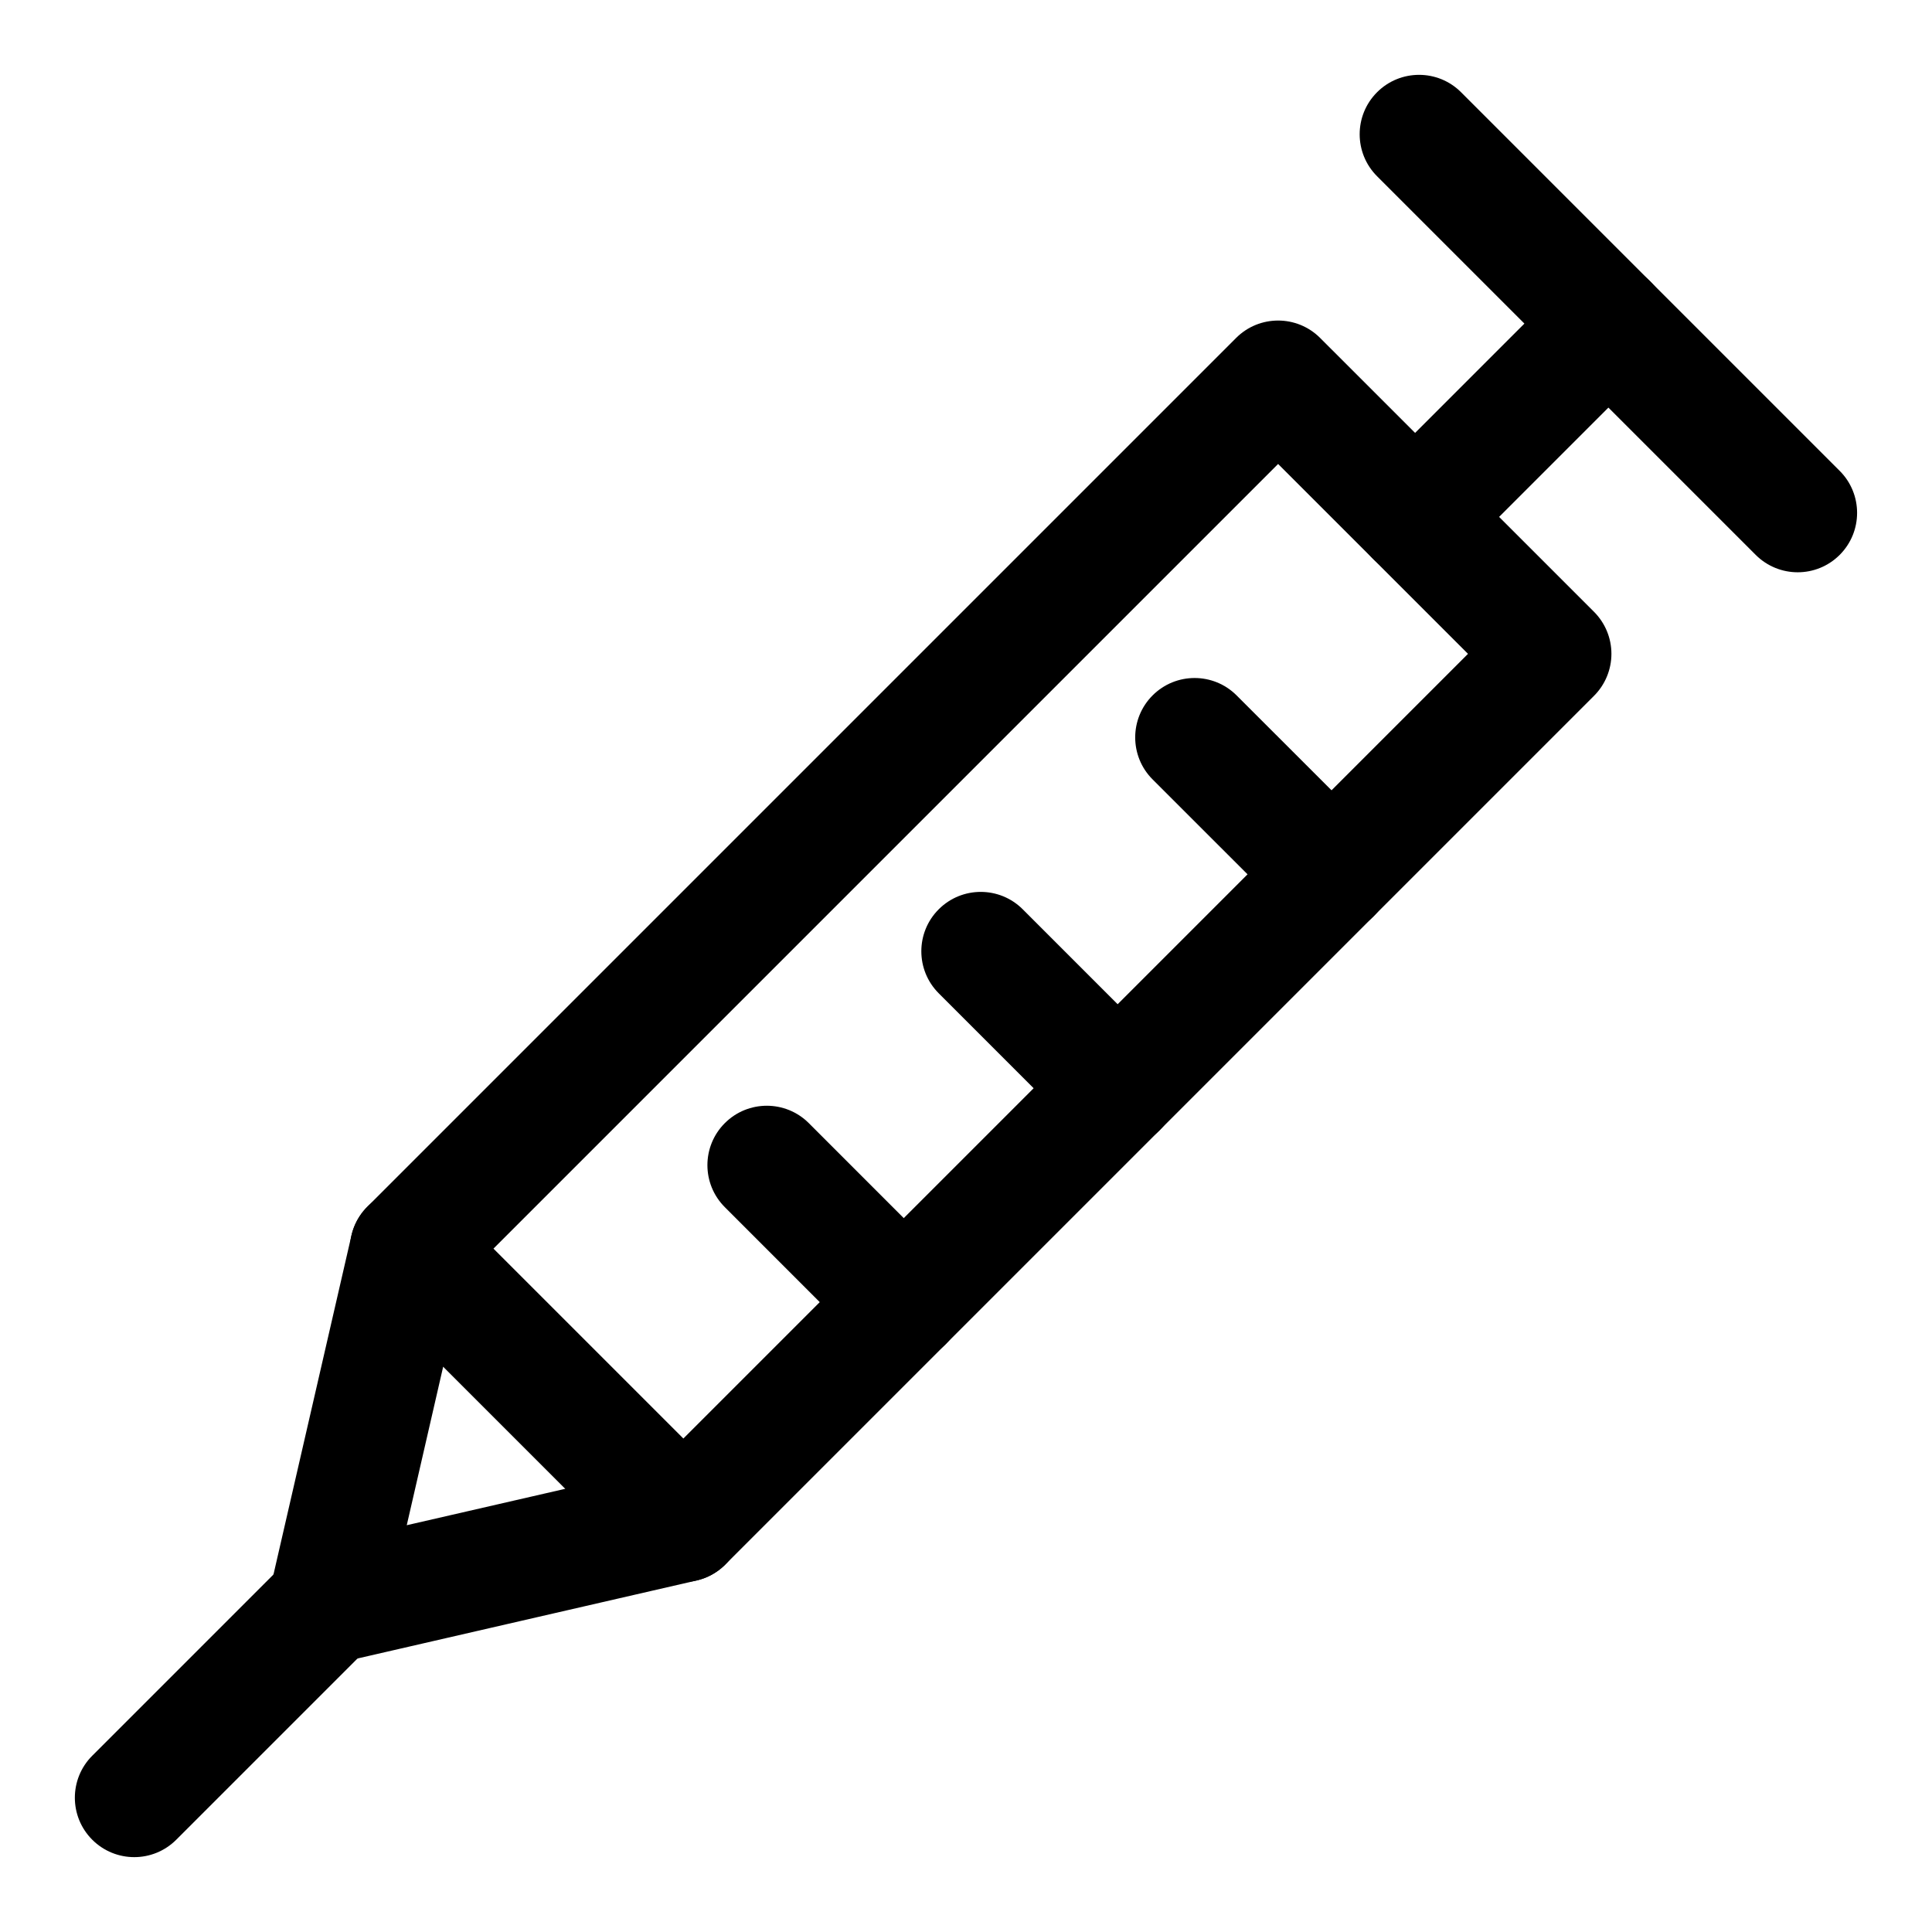 <?xml version="1.0" encoding="UTF-8"?>
<!-- Uploaded to: SVG Repo, www.svgrepo.com, Generator: SVG Repo Mixer Tools -->
<svg fill="#000000" width="800px" height="800px" version="1.1" viewBox="144 144 512 512" xmlns="http://www.w3.org/2000/svg">
 <g>
  <path d="m620.41 295.66c-4.027 0-8.055-1.539-11.133-4.613l-100.34-100.34c-6.148-6.148-6.148-16.113 0-22.262 6.148-6.148 16.113-6.148 22.262 0l100.34 100.34c6.148 6.148 6.148 16.113 0 22.262-3.07 3.074-7.098 4.613-11.129 4.613z"/>
  <path d="m519.02 296.73c-4.027 0-8.055-1.539-11.133-4.613-6.148-6.141-6.148-16.113 0-22.262l51.23-51.238c6.148-6.148 16.113-6.148 22.262 0 6.148 6.141 6.148 16.113 0 22.262l-51.23 51.238c-3.07 3.078-7.098 4.613-11.129 4.613z"/>
  <path d="m325.07 563.25c-4.184 0-8.18-1.66-11.133-4.613l-72.586-72.586c-6.148-6.148-6.148-16.113 0-22.262l230.23-230.23c6.148-6.148 16.113-6.148 22.262 0l72.586 72.578c2.953 2.953 4.613 6.957 4.613 11.133 0 4.176-1.66 8.18-4.613 11.133l-230.23 230.23c-2.953 2.953-6.949 4.613-11.133 4.613zm-50.32-88.328 50.324 50.324 207.96-207.97-50.324-50.316z"/>
  <path d="m230.81 584.93c-4.121 0-8.148-1.629-11.133-4.613-3.844-3.828-5.426-9.379-4.211-14.668l21.676-94.262c1.293-5.566 5.488-10.008 10.992-11.594 5.598-1.582 11.438-0.047 15.484 3.996l72.586 72.586c4.043 4.043 5.582 9.977 3.996 15.484-1.582 5.504-6.027 9.703-11.594 10.992l-94.266 21.68c-1.18 0.262-2.363 0.398-3.531 0.398zm30.641-78.766-9.656 42.035 42.035-9.656z"/>
  <path d="m179.58 636.16c-4.027 0-8.055-1.539-11.133-4.613-6.148-6.148-6.148-16.113 0-22.262l51.23-51.23c6.148-6.148 16.113-6.148 22.262 0 6.148 6.148 6.148 16.113 0 22.262l-51.23 51.23c-3.074 3.074-7.102 4.613-11.129 4.613z"/>
  <path d="m383.5 504.82c-4.027 0-8.055-1.539-11.133-4.613l-36.285-36.301c-6.148-6.148-6.148-16.113 0-22.262 6.148-6.148 16.113-6.148 22.262 0l36.285 36.301c6.148 6.148 6.148 16.113 0 22.262-3.07 3.078-7.098 4.613-11.129 4.613z"/>
  <path d="m440.19 448.14c-4.027 0-8.055-1.539-11.133-4.613l-36.285-36.293c-6.148-6.148-6.148-16.121 0-22.262 6.148-6.148 16.113-6.148 22.262 0l36.285 36.293c6.148 6.148 6.148 16.113 0 22.262-3.07 3.078-7.098 4.613-11.129 4.613z"/>
  <path d="m496.88 391.45c-4.027 0-8.055-1.539-11.133-4.613l-36.297-36.285c-6.148-6.141-6.148-16.113 0-22.262 6.148-6.148 16.113-6.148 22.262 0l36.301 36.285c6.148 6.141 6.148 16.113 0 22.262-3.074 3.078-7.102 4.613-11.133 4.613z"/>
 </g>
</svg>